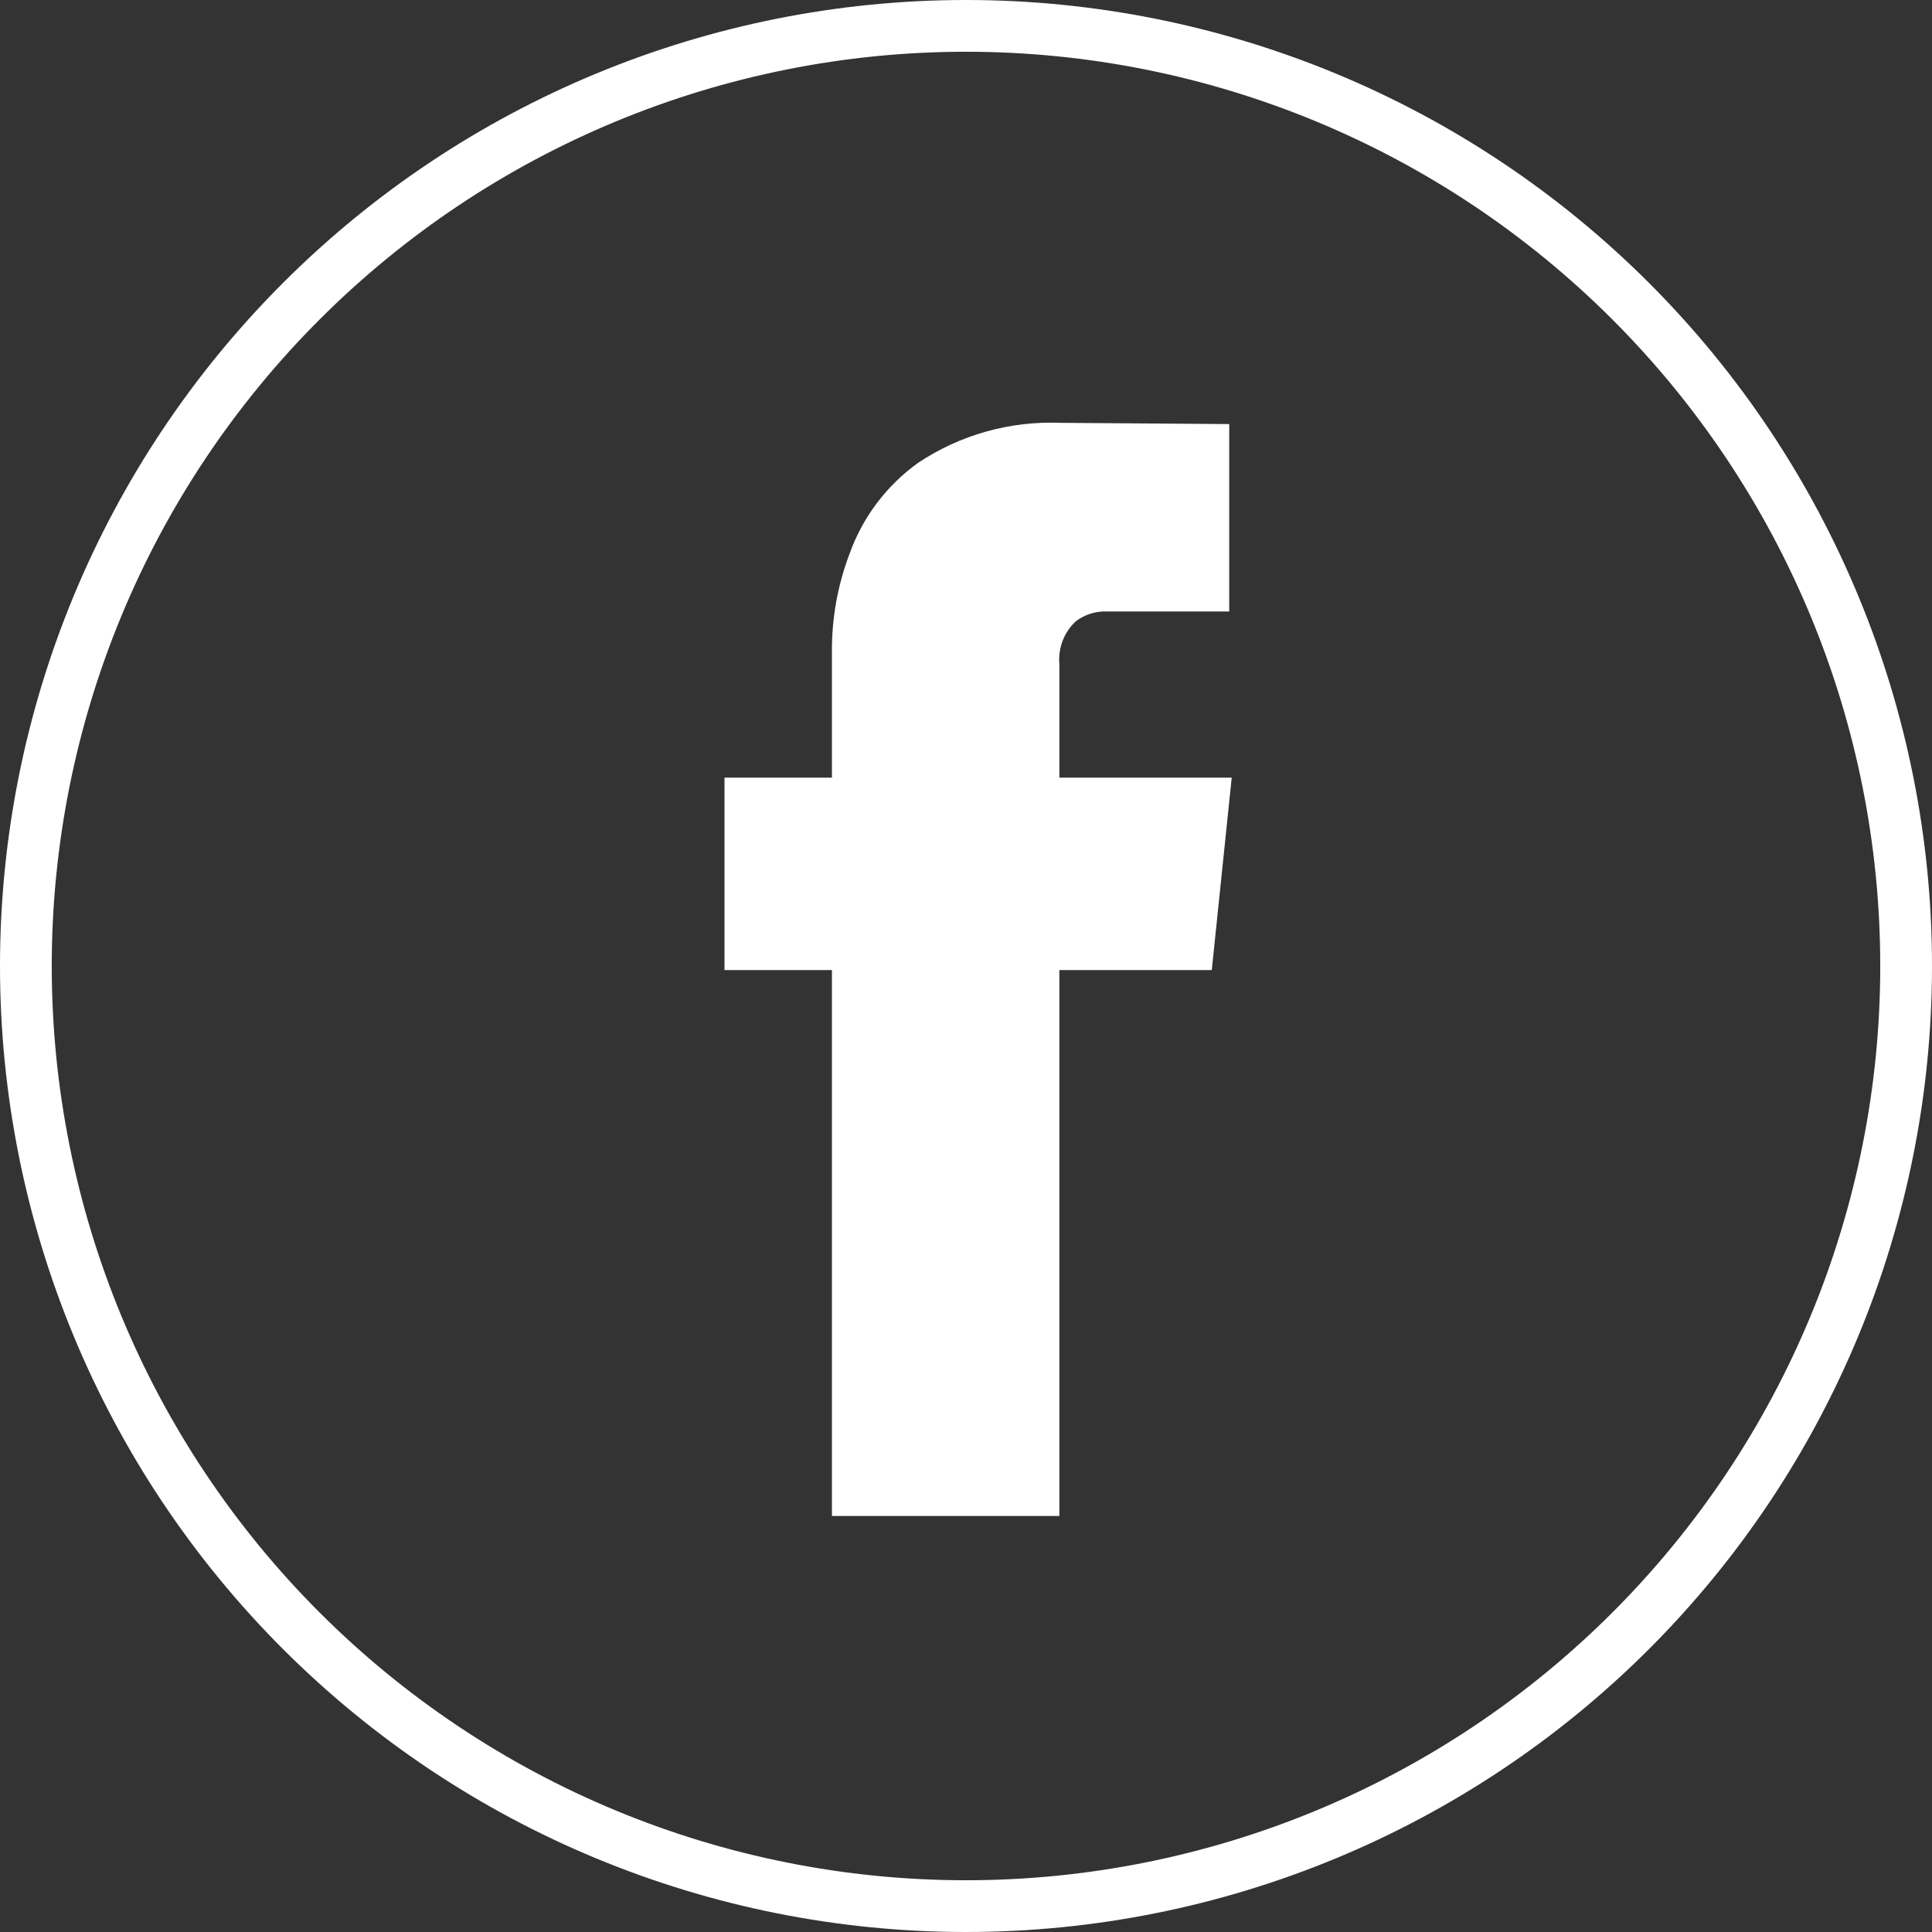 <svg width="28" height="28" viewBox="0 0 28 28" fill="none" xmlns="http://www.w3.org/2000/svg">
<rect x="0" y="0" width="28" height="28" fill="#333333" stroke="none"/>
<path d="M14 27.625C10.386 27.625 6.921 26.189 4.366 23.634C1.81 21.079 0.375 17.614 0.375 14C0.375 10.386 1.81 6.921 4.366 4.366C6.921 1.81 10.386 0.375 14 0.375C17.614 0.375 21.079 1.81 23.634 4.366C26.189 6.921 27.625 10.386 27.625 14C27.625 17.614 26.189 21.079 23.634 23.634C21.079 26.189 17.614 27.625 14 27.625Z" stroke="white" stroke-width="0.75"/>
<path d="M17.562 14.059H15.353V21.971H12.057V14.059H10.5V11.27H12.057V9.459C12.052 8.971 12.138 8.486 12.311 8.029C12.501 7.497 12.848 7.036 13.307 6.707C13.916 6.301 14.639 6.099 15.371 6.128L17.815 6.146V8.862H16.041C15.877 8.856 15.717 8.907 15.588 9.007C15.505 9.085 15.441 9.181 15.4 9.288C15.36 9.394 15.343 9.509 15.353 9.622V11.27H17.851L17.562 14.059Z" fill="white"/>
</svg>

